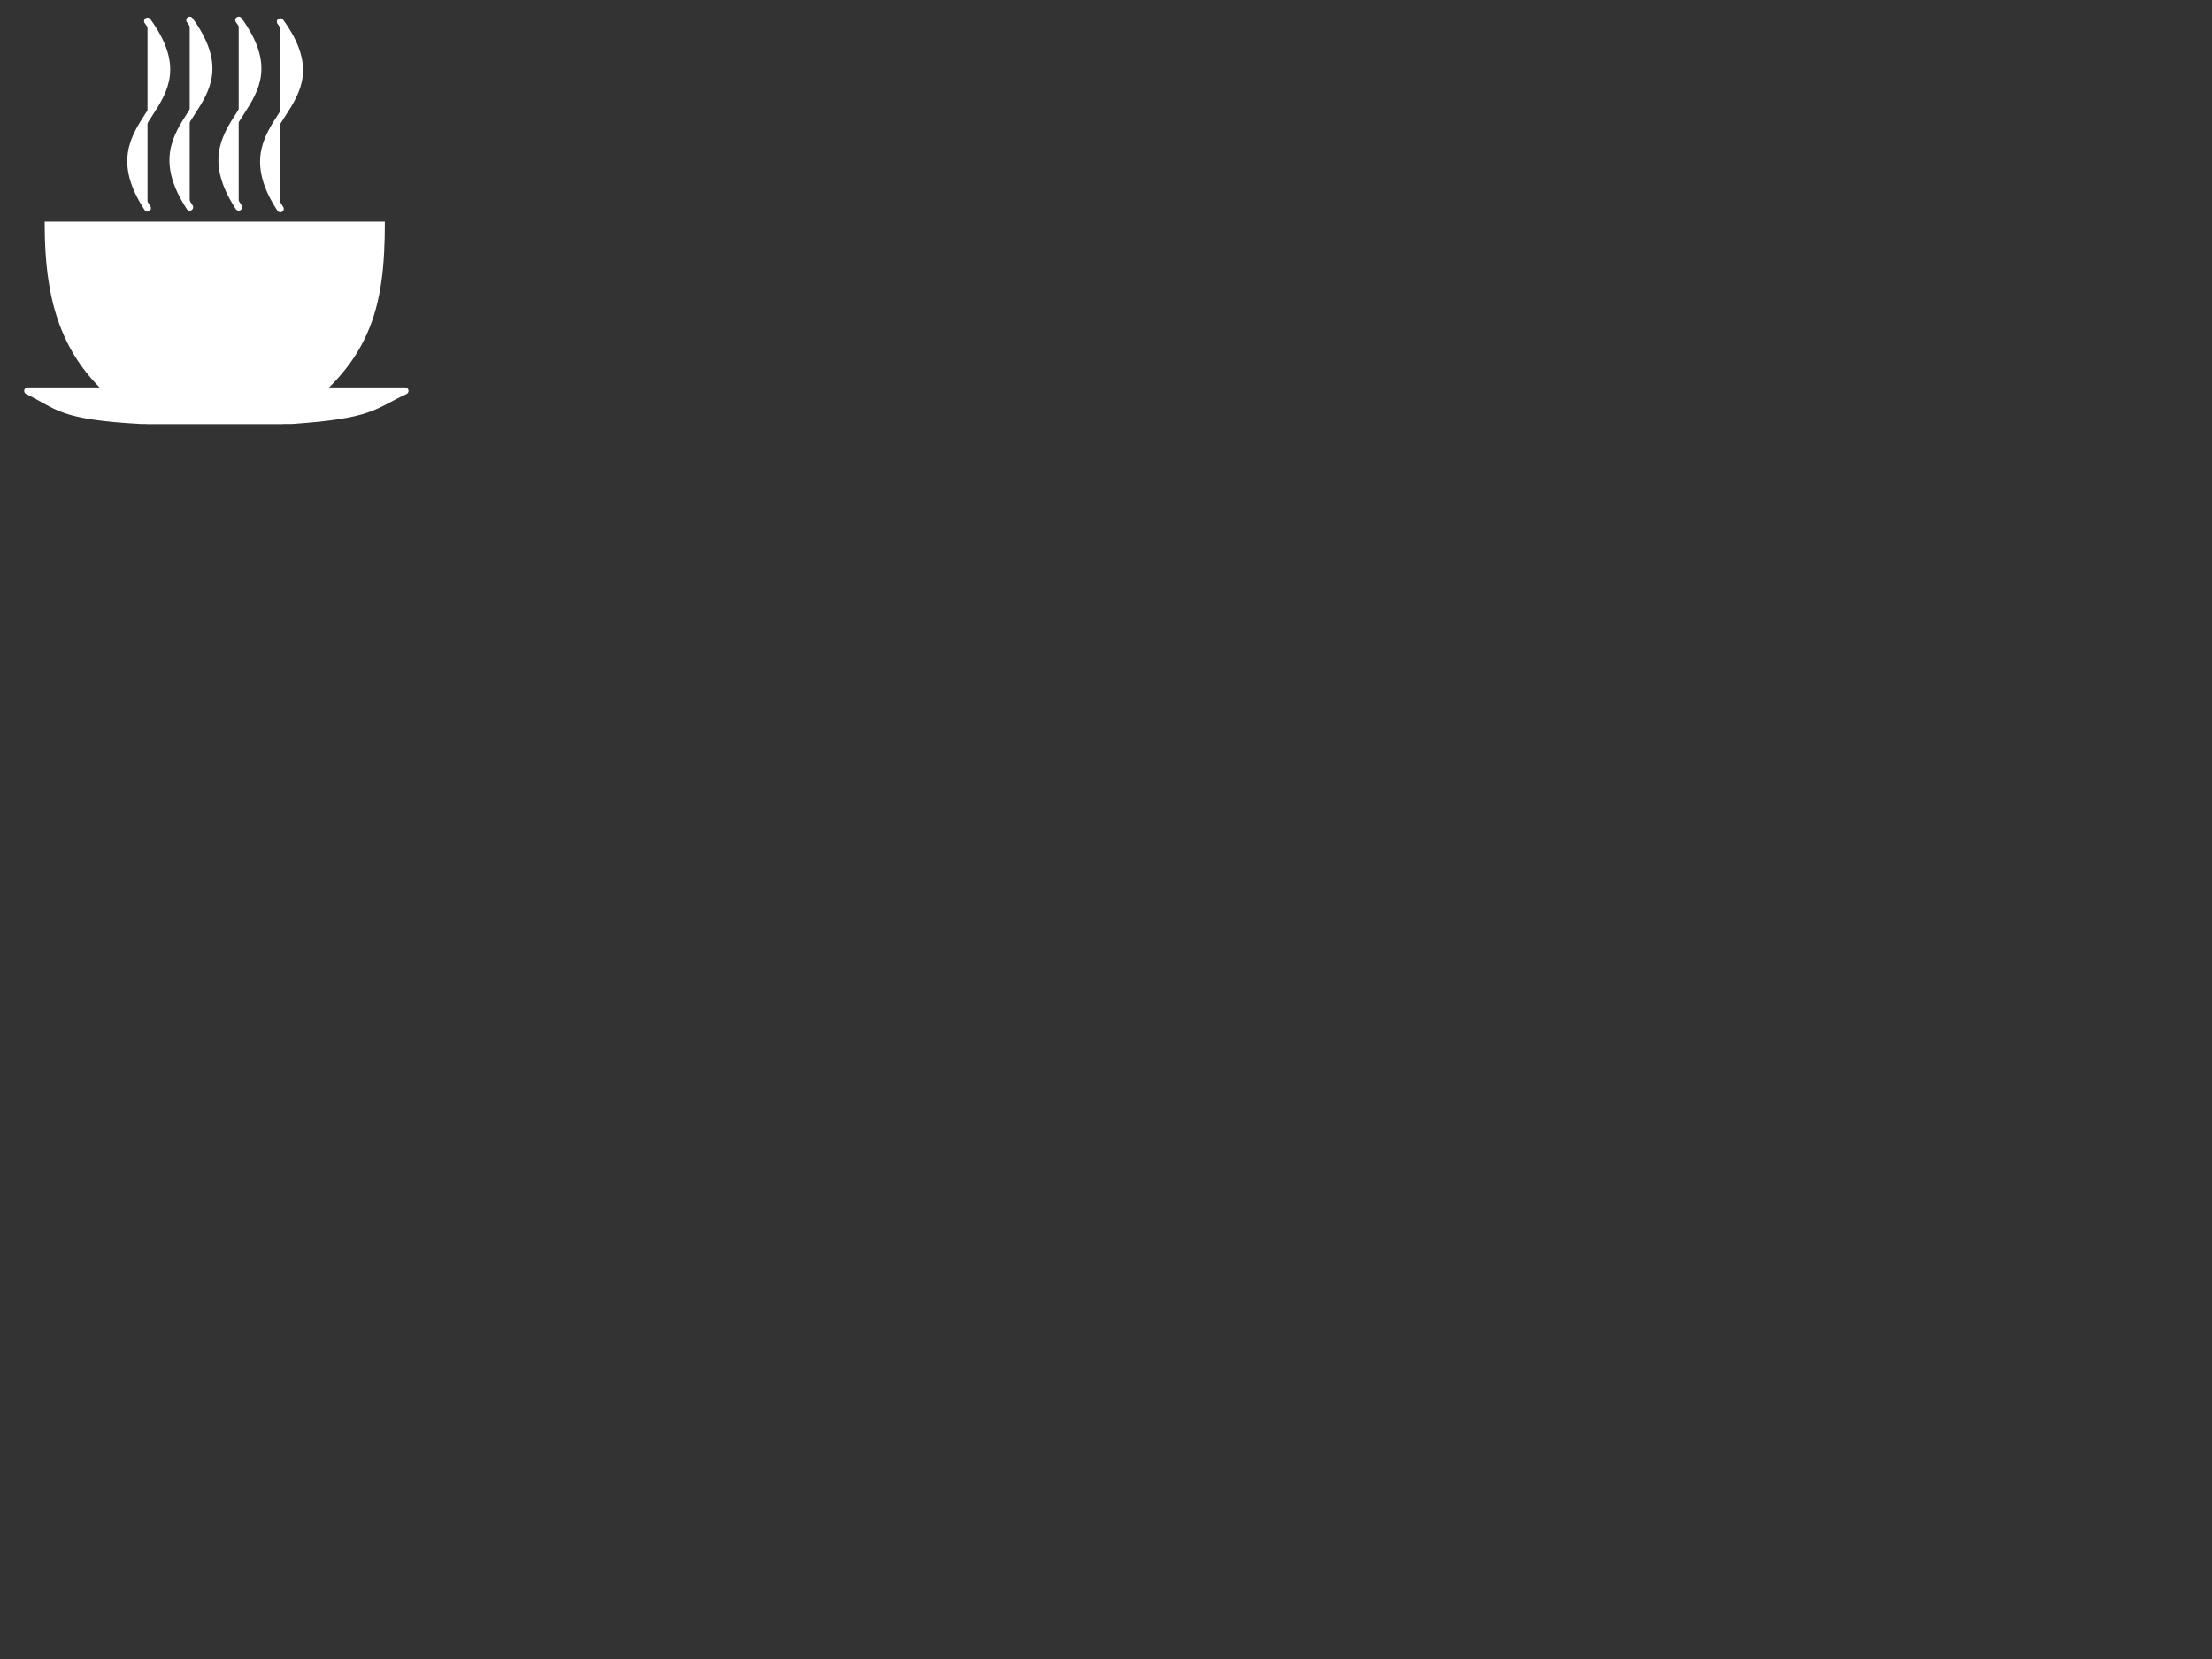 <?xml version="1.0"?><svg width="640" height="480" xmlns="http://www.w3.org/2000/svg">
 <rect width="100%" height="100%" fill="#333333" stroke="none"/>
 <title>White hot soup bowl</title>
 <g>
  <title>Layer 1</title>
  <g id="layer1">
   <g id="svg_1">
    <path fill="#ffffff" fill-rule="evenodd" stroke="#ffffff" stroke-width="0" stroke-linejoin="round" stroke-miterlimit="4" id="path7583" d="m12.919,64.117l98.429,0c0,25.1 -3.889,41.833 -29.529,58.566l-39.371,0c-24.227,-14.719 -29.529,-33.466 -29.529,-58.566l-0,0z"/>
    <path fill="#ffffff" fill-rule="evenodd" stroke="#ffffff" stroke-width="2" stroke-linejoin="round" stroke-miterlimit="4" d="m8,113.097l109.193,0c-9.448,4.388 -9.448,6.945 -32.758,8.58l-43.677,0c-23.69,-1.34 -23.69,-4.192 -32.758,-8.58z" id="path7585"/>
    <g id="svg_2">
     <path fill="#ffffff" fill-rule="evenodd" stroke="#ffffff" stroke-width="2" stroke-linecap="round" stroke-miterlimit="4" id="path7593" d="m42.679,6.103c18.771,25.914 -17.34,27.612 0,54.117"/>
     <path fill="#ffffff" fill-rule="evenodd" stroke="#ffffff" stroke-width="2" stroke-linecap="round" stroke-miterlimit="4" d="m54.888,5.826c18.771,25.915 -17.34,27.612 0,54.117" id="path7595"/>
     <path fill="#ffffff" fill-rule="evenodd" stroke="#ffffff" stroke-width="2" stroke-linecap="round" stroke-miterlimit="4" id="path7597" d="m69.06,5.826c18.771,25.915 -17.34,27.612 0,54.117"/>
     <path id="svg_5" fill="#ffffff" fill-rule="evenodd" stroke="#ffffff" stroke-width="2" stroke-linecap="round" stroke-miterlimit="4" d="m81.104,6.291c18.771,25.915 -17.34,27.612 0,54.117"/>
    </g>
   </g>
  </g>
 </g>
</svg>